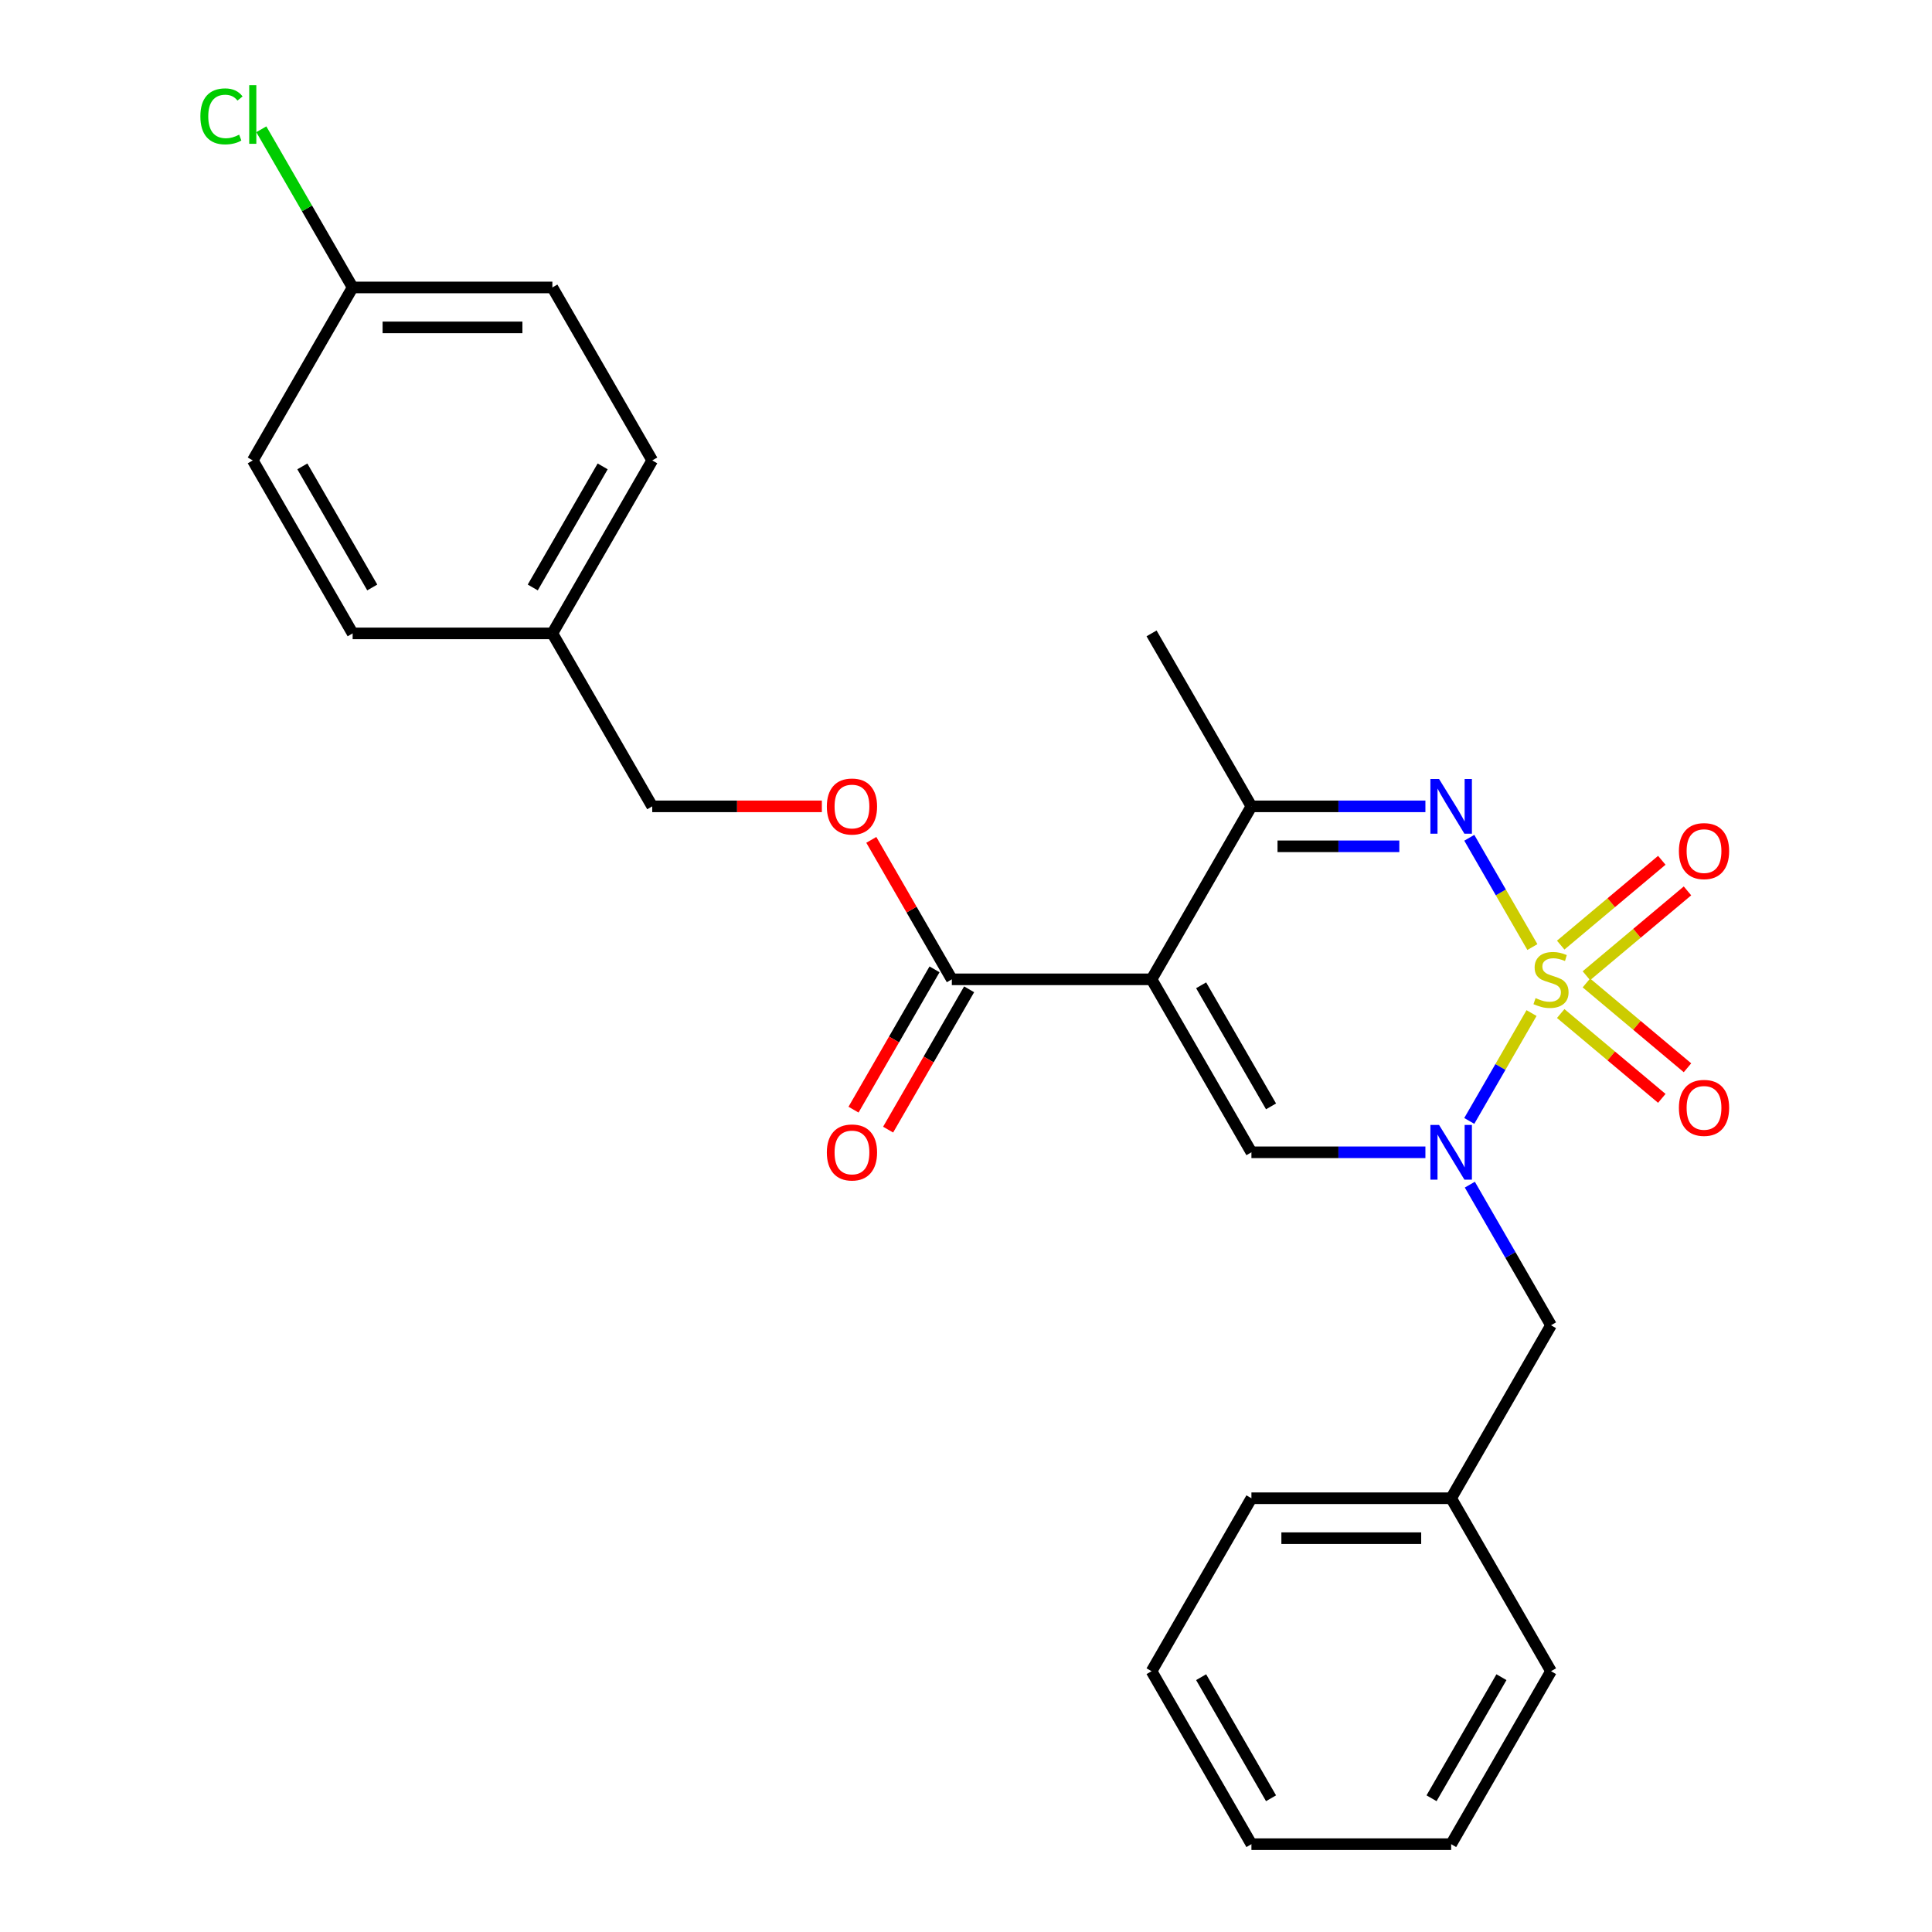 <?xml version='1.0' encoding='iso-8859-1'?>
<svg version='1.1' baseProfile='full'
              xmlns='http://www.w3.org/2000/svg'
                      xmlns:rdkit='http://www.rdkit.org/xml'
                      xmlns:xlink='http://www.w3.org/1999/xlink'
                  xml:space='preserve'
width='1000px' height='1000px' viewBox='0 0 1000 1000'>
<!-- END OF HEADER -->
<rect style='opacity:1.0;fill:#FFFFFF;stroke:none' width='1000' height='1000' x='0' y='0'> </rect>
<path class='bond-0' d='M 792.721,524.363 L 776.606,552.275' style='fill:none;fill-rule:evenodd;stroke:#CCCC00;stroke-width:6px;stroke-linecap:butt;stroke-linejoin:miter;stroke-opacity:1' />
<path class='bond-0' d='M 776.606,552.275 L 760.49,580.188' style='fill:none;fill-rule:evenodd;stroke:#0000FF;stroke-width:6px;stroke-linecap:butt;stroke-linejoin:miter;stroke-opacity:1' />
<path class='bond-2' d='M 793.16,490.194 L 776.831,461.913' style='fill:none;fill-rule:evenodd;stroke:#CCCC00;stroke-width:6px;stroke-linecap:butt;stroke-linejoin:miter;stroke-opacity:1' />
<path class='bond-2' d='M 776.831,461.913 L 760.503,433.631' style='fill:none;fill-rule:evenodd;stroke:#0000FF;stroke-width:6px;stroke-linecap:butt;stroke-linejoin:miter;stroke-opacity:1' />
<path class='bond-6' d='M 821.113,505.03 L 847.276,483.077' style='fill:none;fill-rule:evenodd;stroke:#CCCC00;stroke-width:6px;stroke-linecap:butt;stroke-linejoin:miter;stroke-opacity:1' />
<path class='bond-6' d='M 847.276,483.077 L 873.439,461.124' style='fill:none;fill-rule:evenodd;stroke:#FF0000;stroke-width:6px;stroke-linecap:butt;stroke-linejoin:miter;stroke-opacity:1' />
<path class='bond-6' d='M 807.823,489.191 L 833.986,467.238' style='fill:none;fill-rule:evenodd;stroke:#CCCC00;stroke-width:6px;stroke-linecap:butt;stroke-linejoin:miter;stroke-opacity:1' />
<path class='bond-6' d='M 833.986,467.238 L 860.148,445.285' style='fill:none;fill-rule:evenodd;stroke:#FF0000;stroke-width:6px;stroke-linecap:butt;stroke-linejoin:miter;stroke-opacity:1' />
<path class='bond-7' d='M 807.823,524.605 L 833.986,546.558' style='fill:none;fill-rule:evenodd;stroke:#CCCC00;stroke-width:6px;stroke-linecap:butt;stroke-linejoin:miter;stroke-opacity:1' />
<path class='bond-7' d='M 833.986,546.558 L 860.148,568.511' style='fill:none;fill-rule:evenodd;stroke:#FF0000;stroke-width:6px;stroke-linecap:butt;stroke-linejoin:miter;stroke-opacity:1' />
<path class='bond-7' d='M 821.113,508.767 L 847.276,530.72' style='fill:none;fill-rule:evenodd;stroke:#CCCC00;stroke-width:6px;stroke-linecap:butt;stroke-linejoin:miter;stroke-opacity:1' />
<path class='bond-7' d='M 847.276,530.72 L 873.439,552.673' style='fill:none;fill-rule:evenodd;stroke:#FF0000;stroke-width:6px;stroke-linecap:butt;stroke-linejoin:miter;stroke-opacity:1' />
<path class='bond-3' d='M 737.79,596.428 L 692.762,596.428' style='fill:none;fill-rule:evenodd;stroke:#0000FF;stroke-width:6px;stroke-linecap:butt;stroke-linejoin:miter;stroke-opacity:1' />
<path class='bond-3' d='M 692.762,596.428 L 647.734,596.428' style='fill:none;fill-rule:evenodd;stroke:#000000;stroke-width:6px;stroke-linecap:butt;stroke-linejoin:miter;stroke-opacity:1' />
<path class='bond-8' d='M 760.781,613.172 L 781.793,649.565' style='fill:none;fill-rule:evenodd;stroke:#0000FF;stroke-width:6px;stroke-linecap:butt;stroke-linejoin:miter;stroke-opacity:1' />
<path class='bond-8' d='M 781.793,649.565 L 802.804,685.957' style='fill:none;fill-rule:evenodd;stroke:#000000;stroke-width:6px;stroke-linecap:butt;stroke-linejoin:miter;stroke-opacity:1' />
<path class='bond-1' d='M 596.045,506.898 L 647.734,417.369' style='fill:none;fill-rule:evenodd;stroke:#000000;stroke-width:6px;stroke-linecap:butt;stroke-linejoin:miter;stroke-opacity:1' />
<path class='bond-5' d='M 596.045,506.898 L 492.665,506.898' style='fill:none;fill-rule:evenodd;stroke:#000000;stroke-width:6px;stroke-linecap:butt;stroke-linejoin:miter;stroke-opacity:1' />
<path class='bond-26' d='M 596.045,506.898 L 647.734,596.428' style='fill:none;fill-rule:evenodd;stroke:#000000;stroke-width:6px;stroke-linecap:butt;stroke-linejoin:miter;stroke-opacity:1' />
<path class='bond-26' d='M 621.704,509.99 L 657.887,572.66' style='fill:none;fill-rule:evenodd;stroke:#000000;stroke-width:6px;stroke-linecap:butt;stroke-linejoin:miter;stroke-opacity:1' />
<path class='bond-4' d='M 737.79,417.369 L 692.762,417.369' style='fill:none;fill-rule:evenodd;stroke:#0000FF;stroke-width:6px;stroke-linecap:butt;stroke-linejoin:miter;stroke-opacity:1' />
<path class='bond-4' d='M 692.762,417.369 L 647.734,417.369' style='fill:none;fill-rule:evenodd;stroke:#000000;stroke-width:6px;stroke-linecap:butt;stroke-linejoin:miter;stroke-opacity:1' />
<path class='bond-4' d='M 724.281,438.045 L 692.762,438.045' style='fill:none;fill-rule:evenodd;stroke:#0000FF;stroke-width:6px;stroke-linecap:butt;stroke-linejoin:miter;stroke-opacity:1' />
<path class='bond-4' d='M 692.762,438.045 L 661.243,438.045' style='fill:none;fill-rule:evenodd;stroke:#000000;stroke-width:6px;stroke-linecap:butt;stroke-linejoin:miter;stroke-opacity:1' />
<path class='bond-20' d='M 647.734,417.369 L 596.045,327.84' style='fill:none;fill-rule:evenodd;stroke:#000000;stroke-width:6px;stroke-linecap:butt;stroke-linejoin:miter;stroke-opacity:1' />
<path class='bond-9' d='M 492.665,506.898 L 471.827,470.806' style='fill:none;fill-rule:evenodd;stroke:#000000;stroke-width:6px;stroke-linecap:butt;stroke-linejoin:miter;stroke-opacity:1' />
<path class='bond-9' d='M 471.827,470.806 L 450.989,434.714' style='fill:none;fill-rule:evenodd;stroke:#FF0000;stroke-width:6px;stroke-linecap:butt;stroke-linejoin:miter;stroke-opacity:1' />
<path class='bond-10' d='M 483.712,501.729 L 462.747,538.042' style='fill:none;fill-rule:evenodd;stroke:#000000;stroke-width:6px;stroke-linecap:butt;stroke-linejoin:miter;stroke-opacity:1' />
<path class='bond-10' d='M 462.747,538.042 L 441.782,574.354' style='fill:none;fill-rule:evenodd;stroke:#FF0000;stroke-width:6px;stroke-linecap:butt;stroke-linejoin:miter;stroke-opacity:1' />
<path class='bond-10' d='M 501.618,512.067 L 480.653,548.38' style='fill:none;fill-rule:evenodd;stroke:#000000;stroke-width:6px;stroke-linecap:butt;stroke-linejoin:miter;stroke-opacity:1' />
<path class='bond-10' d='M 480.653,548.38 L 459.688,584.692' style='fill:none;fill-rule:evenodd;stroke:#FF0000;stroke-width:6px;stroke-linecap:butt;stroke-linejoin:miter;stroke-opacity:1' />
<path class='bond-14' d='M 802.804,685.957 L 751.114,775.487' style='fill:none;fill-rule:evenodd;stroke:#000000;stroke-width:6px;stroke-linecap:butt;stroke-linejoin:miter;stroke-opacity:1' />
<path class='bond-11' d='M 425.391,417.369 L 381.493,417.369' style='fill:none;fill-rule:evenodd;stroke:#FF0000;stroke-width:6px;stroke-linecap:butt;stroke-linejoin:miter;stroke-opacity:1' />
<path class='bond-11' d='M 381.493,417.369 L 337.595,417.369' style='fill:none;fill-rule:evenodd;stroke:#000000;stroke-width:6px;stroke-linecap:butt;stroke-linejoin:miter;stroke-opacity:1' />
<path class='bond-13' d='M 337.595,417.369 L 285.906,327.84' style='fill:none;fill-rule:evenodd;stroke:#000000;stroke-width:6px;stroke-linecap:butt;stroke-linejoin:miter;stroke-opacity:1' />
<path class='bond-12' d='M 182.526,148.781 L 285.906,148.781' style='fill:none;fill-rule:evenodd;stroke:#000000;stroke-width:6px;stroke-linecap:butt;stroke-linejoin:miter;stroke-opacity:1' />
<path class='bond-12' d='M 198.033,169.457 L 270.399,169.457' style='fill:none;fill-rule:evenodd;stroke:#000000;stroke-width:6px;stroke-linecap:butt;stroke-linejoin:miter;stroke-opacity:1' />
<path class='bond-15' d='M 182.526,148.781 L 158.893,107.848' style='fill:none;fill-rule:evenodd;stroke:#000000;stroke-width:6px;stroke-linecap:butt;stroke-linejoin:miter;stroke-opacity:1' />
<path class='bond-15' d='M 158.893,107.848 L 135.261,66.915' style='fill:none;fill-rule:evenodd;stroke:#00CC00;stroke-width:6px;stroke-linecap:butt;stroke-linejoin:miter;stroke-opacity:1' />
<path class='bond-28' d='M 182.526,148.781 L 130.836,238.31' style='fill:none;fill-rule:evenodd;stroke:#000000;stroke-width:6px;stroke-linecap:butt;stroke-linejoin:miter;stroke-opacity:1' />
<path class='bond-18' d='M 285.906,327.84 L 182.526,327.84' style='fill:none;fill-rule:evenodd;stroke:#000000;stroke-width:6px;stroke-linecap:butt;stroke-linejoin:miter;stroke-opacity:1' />
<path class='bond-19' d='M 285.906,327.84 L 337.595,238.31' style='fill:none;fill-rule:evenodd;stroke:#000000;stroke-width:6px;stroke-linecap:butt;stroke-linejoin:miter;stroke-opacity:1' />
<path class='bond-19' d='M 275.753,304.072 L 311.936,241.402' style='fill:none;fill-rule:evenodd;stroke:#000000;stroke-width:6px;stroke-linecap:butt;stroke-linejoin:miter;stroke-opacity:1' />
<path class='bond-21' d='M 751.114,775.487 L 647.734,775.487' style='fill:none;fill-rule:evenodd;stroke:#000000;stroke-width:6px;stroke-linecap:butt;stroke-linejoin:miter;stroke-opacity:1' />
<path class='bond-21' d='M 735.607,796.163 L 663.241,796.163' style='fill:none;fill-rule:evenodd;stroke:#000000;stroke-width:6px;stroke-linecap:butt;stroke-linejoin:miter;stroke-opacity:1' />
<path class='bond-22' d='M 751.114,775.487 L 802.804,865.016' style='fill:none;fill-rule:evenodd;stroke:#000000;stroke-width:6px;stroke-linecap:butt;stroke-linejoin:miter;stroke-opacity:1' />
<path class='bond-16' d='M 130.836,238.31 L 182.526,327.84' style='fill:none;fill-rule:evenodd;stroke:#000000;stroke-width:6px;stroke-linecap:butt;stroke-linejoin:miter;stroke-opacity:1' />
<path class='bond-16' d='M 156.496,241.402 L 192.678,304.072' style='fill:none;fill-rule:evenodd;stroke:#000000;stroke-width:6px;stroke-linecap:butt;stroke-linejoin:miter;stroke-opacity:1' />
<path class='bond-17' d='M 285.906,148.781 L 337.595,238.31' style='fill:none;fill-rule:evenodd;stroke:#000000;stroke-width:6px;stroke-linecap:butt;stroke-linejoin:miter;stroke-opacity:1' />
<path class='bond-24' d='M 647.734,775.487 L 596.045,865.016' style='fill:none;fill-rule:evenodd;stroke:#000000;stroke-width:6px;stroke-linecap:butt;stroke-linejoin:miter;stroke-opacity:1' />
<path class='bond-23' d='M 802.804,865.016 L 751.114,954.545' style='fill:none;fill-rule:evenodd;stroke:#000000;stroke-width:6px;stroke-linecap:butt;stroke-linejoin:miter;stroke-opacity:1' />
<path class='bond-23' d='M 777.145,868.107 L 740.962,930.778' style='fill:none;fill-rule:evenodd;stroke:#000000;stroke-width:6px;stroke-linecap:butt;stroke-linejoin:miter;stroke-opacity:1' />
<path class='bond-25' d='M 751.114,954.545 L 647.734,954.545' style='fill:none;fill-rule:evenodd;stroke:#000000;stroke-width:6px;stroke-linecap:butt;stroke-linejoin:miter;stroke-opacity:1' />
<path class='bond-27' d='M 596.045,865.016 L 647.734,954.545' style='fill:none;fill-rule:evenodd;stroke:#000000;stroke-width:6px;stroke-linecap:butt;stroke-linejoin:miter;stroke-opacity:1' />
<path class='bond-27' d='M 621.704,868.107 L 657.887,930.778' style='fill:none;fill-rule:evenodd;stroke:#000000;stroke-width:6px;stroke-linecap:butt;stroke-linejoin:miter;stroke-opacity:1' />
<path  class='atom-0' d='M 794.804 516.618
Q 795.124 516.738, 796.444 517.298
Q 797.764 517.858, 799.204 518.218
Q 800.684 518.538, 802.124 518.538
Q 804.804 518.538, 806.364 517.258
Q 807.924 515.938, 807.924 513.658
Q 807.924 512.098, 807.124 511.138
Q 806.364 510.178, 805.164 509.658
Q 803.964 509.138, 801.964 508.538
Q 799.444 507.778, 797.924 507.058
Q 796.444 506.338, 795.364 504.818
Q 794.324 503.298, 794.324 500.738
Q 794.324 497.178, 796.724 494.978
Q 799.164 492.778, 803.964 492.778
Q 807.244 492.778, 810.964 494.338
L 810.044 497.418
Q 806.644 496.018, 804.084 496.018
Q 801.324 496.018, 799.804 497.178
Q 798.284 498.298, 798.324 500.258
Q 798.324 501.778, 799.084 502.698
Q 799.884 503.618, 801.004 504.138
Q 802.164 504.658, 804.084 505.258
Q 806.644 506.058, 808.164 506.858
Q 809.684 507.658, 810.764 509.298
Q 811.884 510.898, 811.884 513.658
Q 811.884 517.578, 809.244 519.698
Q 806.644 521.778, 802.284 521.778
Q 799.764 521.778, 797.844 521.218
Q 795.964 520.698, 793.724 519.778
L 794.804 516.618
' fill='#CCCC00'/>
<path  class='atom-1' d='M 744.854 582.268
L 754.134 597.268
Q 755.054 598.748, 756.534 601.428
Q 758.014 604.108, 758.094 604.268
L 758.094 582.268
L 761.854 582.268
L 761.854 610.588
L 757.974 610.588
L 748.014 594.188
Q 746.854 592.268, 745.614 590.068
Q 744.414 587.868, 744.054 587.188
L 744.054 610.588
L 740.374 610.588
L 740.374 582.268
L 744.854 582.268
' fill='#0000FF'/>
<path  class='atom-3' d='M 744.854 403.209
L 754.134 418.209
Q 755.054 419.689, 756.534 422.369
Q 758.014 425.049, 758.094 425.209
L 758.094 403.209
L 761.854 403.209
L 761.854 431.529
L 757.974 431.529
L 748.014 415.129
Q 746.854 413.209, 745.614 411.009
Q 744.414 408.809, 744.054 408.129
L 744.054 431.529
L 740.374 431.529
L 740.374 403.209
L 744.854 403.209
' fill='#0000FF'/>
<path  class='atom-7' d='M 868.997 440.527
Q 868.997 433.727, 872.357 429.927
Q 875.717 426.127, 881.997 426.127
Q 888.277 426.127, 891.637 429.927
Q 894.997 433.727, 894.997 440.527
Q 894.997 447.407, 891.597 451.327
Q 888.197 455.207, 881.997 455.207
Q 875.757 455.207, 872.357 451.327
Q 868.997 447.447, 868.997 440.527
M 881.997 452.007
Q 886.317 452.007, 888.637 449.127
Q 890.997 446.207, 890.997 440.527
Q 890.997 434.967, 888.637 432.167
Q 886.317 429.327, 881.997 429.327
Q 877.677 429.327, 875.317 432.127
Q 872.997 434.927, 872.997 440.527
Q 872.997 446.247, 875.317 449.127
Q 877.677 452.007, 881.997 452.007
' fill='#FF0000'/>
<path  class='atom-8' d='M 868.997 573.43
Q 868.997 566.63, 872.357 562.83
Q 875.717 559.03, 881.997 559.03
Q 888.277 559.03, 891.637 562.83
Q 894.997 566.63, 894.997 573.43
Q 894.997 580.31, 891.597 584.23
Q 888.197 588.11, 881.997 588.11
Q 875.757 588.11, 872.357 584.23
Q 868.997 580.35, 868.997 573.43
M 881.997 584.91
Q 886.317 584.91, 888.637 582.03
Q 890.997 579.11, 890.997 573.43
Q 890.997 567.87, 888.637 565.07
Q 886.317 562.23, 881.997 562.23
Q 877.677 562.23, 875.317 565.03
Q 872.997 567.83, 872.997 573.43
Q 872.997 579.15, 875.317 582.03
Q 877.677 584.91, 881.997 584.91
' fill='#FF0000'/>
<path  class='atom-10' d='M 427.975 417.449
Q 427.975 410.649, 431.335 406.849
Q 434.695 403.049, 440.975 403.049
Q 447.255 403.049, 450.615 406.849
Q 453.975 410.649, 453.975 417.449
Q 453.975 424.329, 450.575 428.249
Q 447.175 432.129, 440.975 432.129
Q 434.735 432.129, 431.335 428.249
Q 427.975 424.369, 427.975 417.449
M 440.975 428.929
Q 445.295 428.929, 447.615 426.049
Q 449.975 423.129, 449.975 417.449
Q 449.975 411.889, 447.615 409.089
Q 445.295 406.249, 440.975 406.249
Q 436.655 406.249, 434.295 409.049
Q 431.975 411.849, 431.975 417.449
Q 431.975 423.169, 434.295 426.049
Q 436.655 428.929, 440.975 428.929
' fill='#FF0000'/>
<path  class='atom-11' d='M 427.975 596.508
Q 427.975 589.708, 431.335 585.908
Q 434.695 582.108, 440.975 582.108
Q 447.255 582.108, 450.615 585.908
Q 453.975 589.708, 453.975 596.508
Q 453.975 603.388, 450.575 607.308
Q 447.175 611.188, 440.975 611.188
Q 434.735 611.188, 431.335 607.308
Q 427.975 603.428, 427.975 596.508
M 440.975 607.988
Q 445.295 607.988, 447.615 605.108
Q 449.975 602.188, 449.975 596.508
Q 449.975 590.948, 447.615 588.148
Q 445.295 585.308, 440.975 585.308
Q 436.655 585.308, 434.295 588.108
Q 431.975 590.908, 431.975 596.508
Q 431.975 602.228, 434.295 605.108
Q 436.655 607.988, 440.975 607.988
' fill='#FF0000'/>
<path  class='atom-16' d='M 103.716 60.231
Q 103.716 53.191, 106.996 49.511
Q 110.316 45.791, 116.596 45.791
Q 122.436 45.791, 125.556 49.911
L 122.916 52.071
Q 120.636 49.071, 116.596 49.071
Q 112.316 49.071, 110.036 51.951
Q 107.796 54.791, 107.796 60.231
Q 107.796 65.831, 110.116 68.711
Q 112.476 71.591, 117.036 71.591
Q 120.156 71.591, 123.796 69.711
L 124.916 72.711
Q 123.436 73.671, 121.196 74.231
Q 118.956 74.791, 116.476 74.791
Q 110.316 74.791, 106.996 71.031
Q 103.716 67.271, 103.716 60.231
' fill='#00CC00'/>
<path  class='atom-16' d='M 128.996 44.071
L 132.676 44.071
L 132.676 74.431
L 128.996 74.431
L 128.996 44.071
' fill='#00CC00'/>
</svg>
